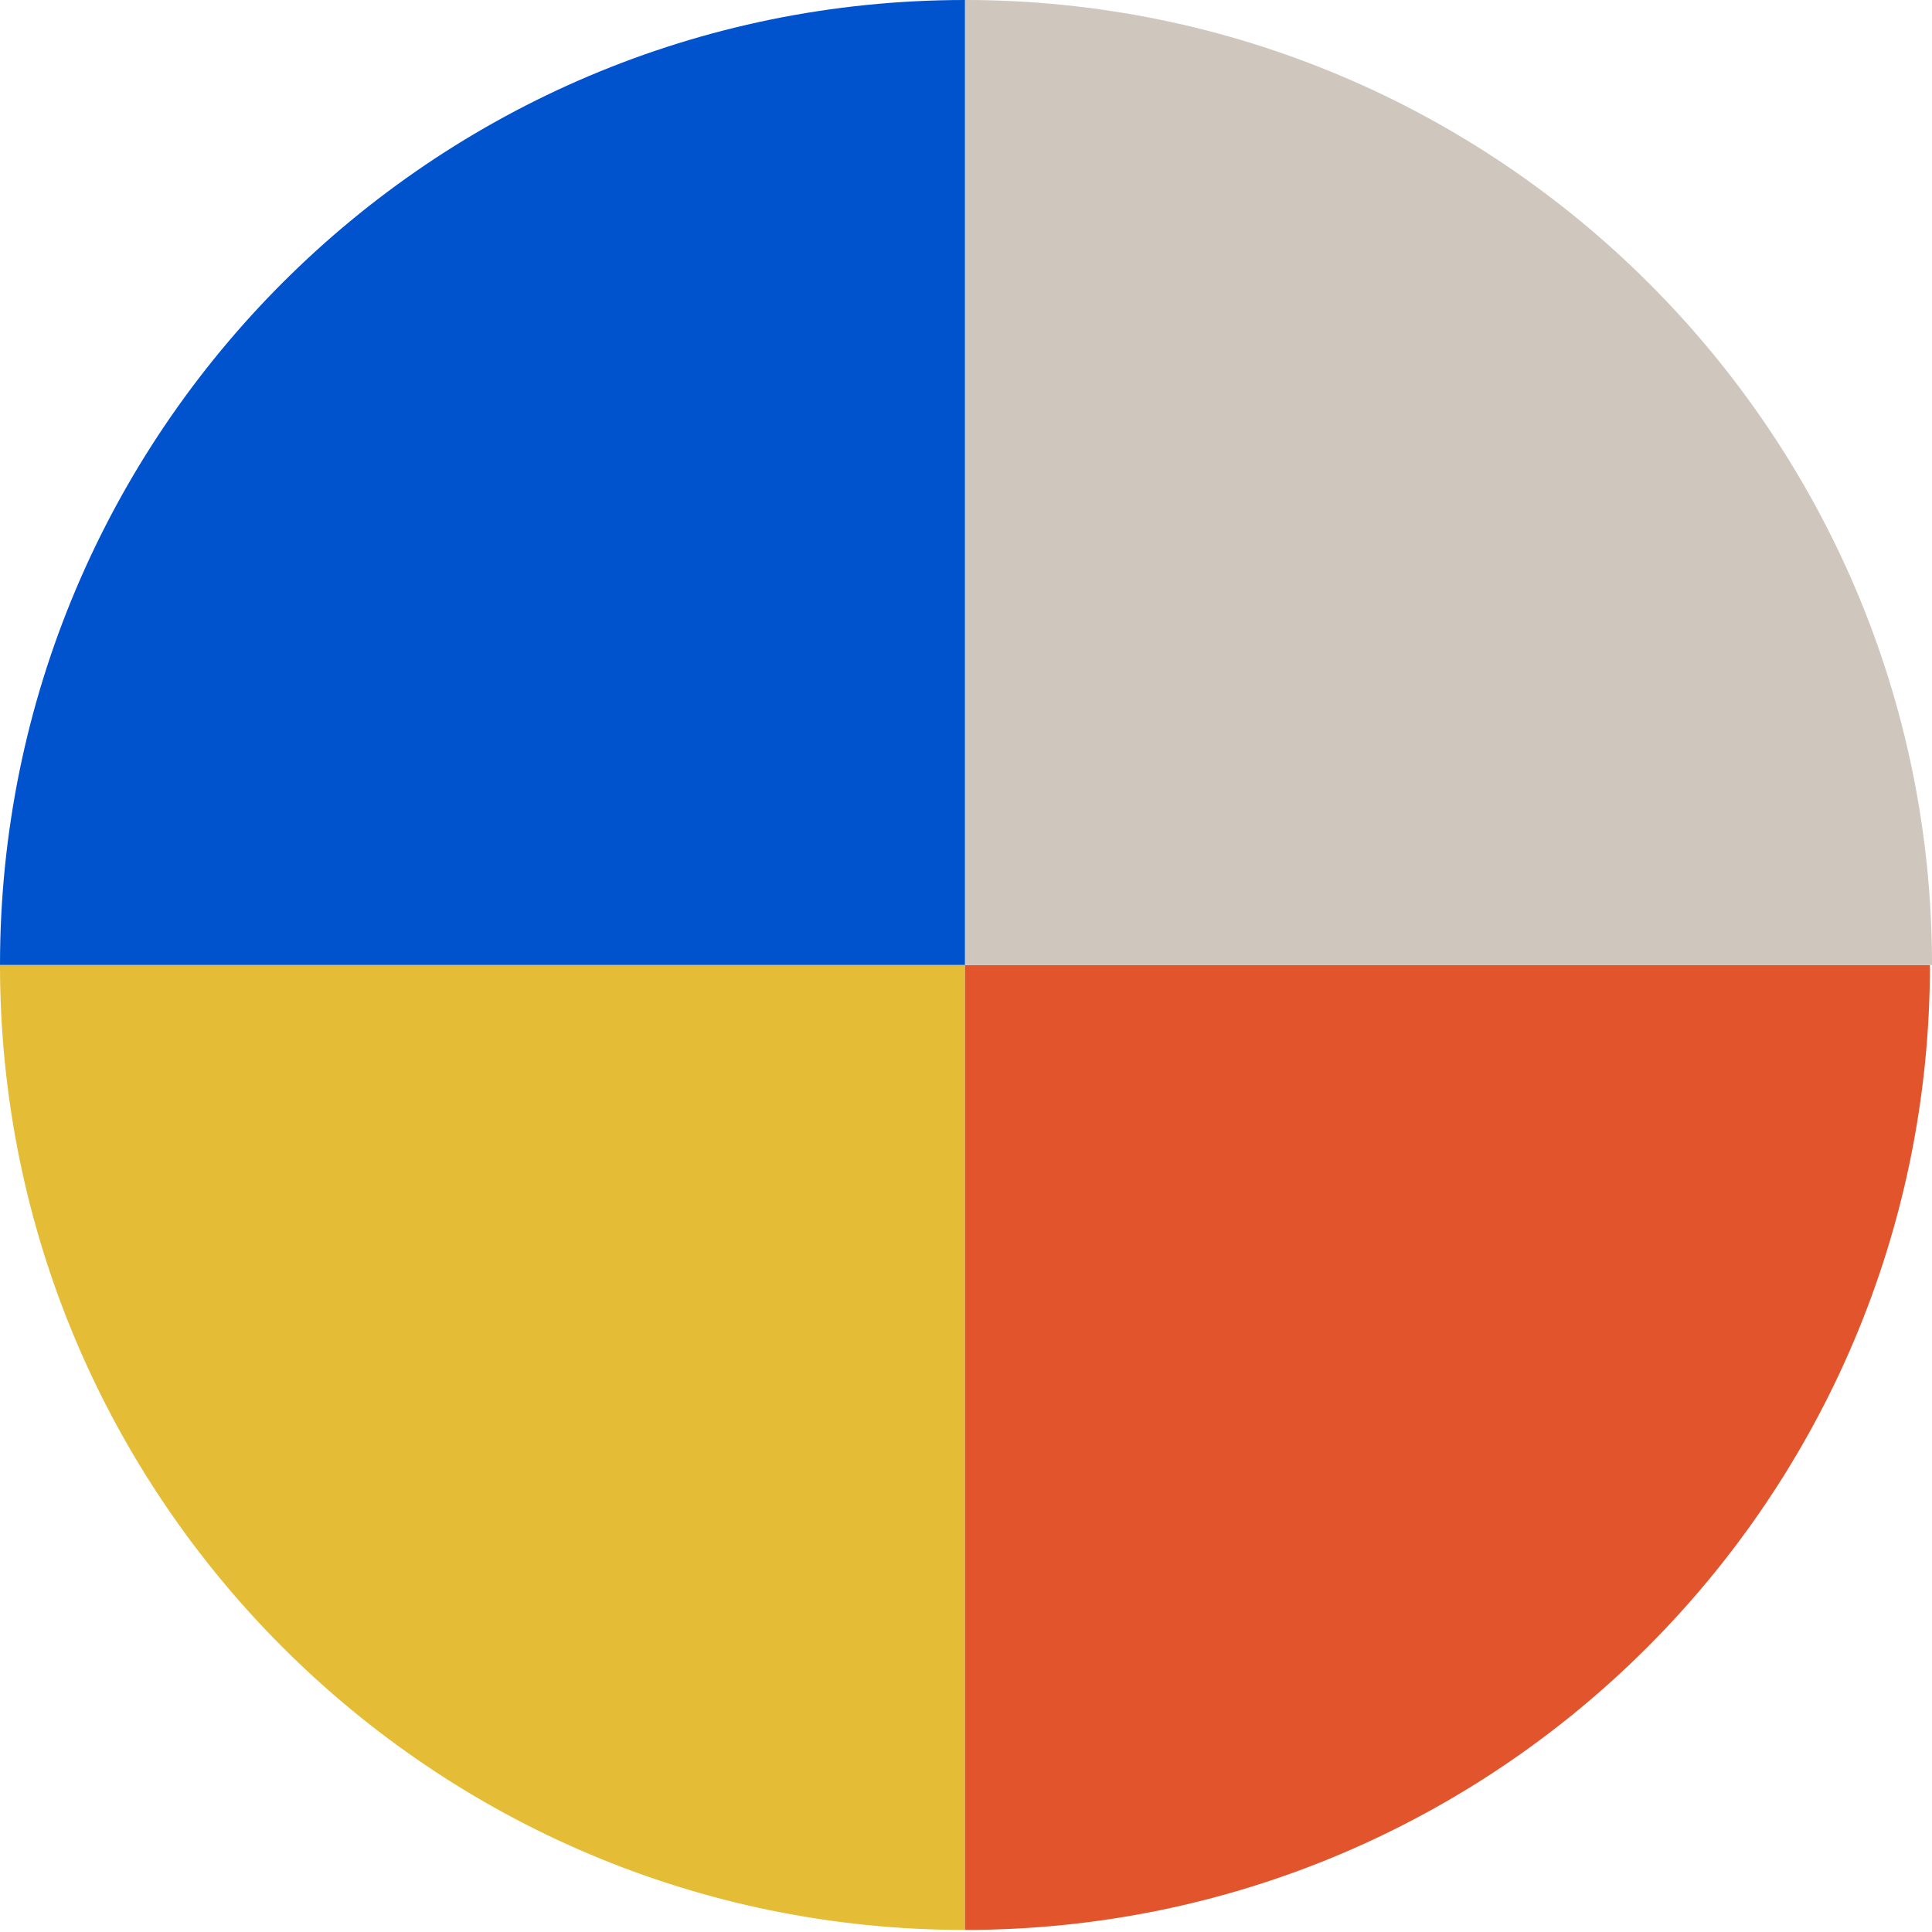 <?xml version="1.0" encoding="UTF-8"?>
<svg id="Ebene_2" xmlns="http://www.w3.org/2000/svg" version="1.1" viewBox="0 0 93.9 93.9">
  <!-- Generator: Adobe Illustrator 29.1.0, SVG Export Plug-In . SVG Version: 2.1.0 Build 142)  -->
  <defs>
    <style>
      .st0 {
        fill: #0053cc;
      }

      .st1 {
        fill: #e2542c;
      }

      .st2 {
        fill: #cfc6bd;
      }

      .st3 {
        fill: #e4bc35;
      }
    </style>
  </defs>
  <g id="Ebene_1-2">
    <path class="st3" d="M0,46.9c0,25.9,21,46.9,46.9,46.9v-46.9H0Z"/>
    <path class="st1" d="M46.9,93.8c25.9,0,46.9-21,46.9-46.9h-46.9v46.9Z"/>
    <path class="st2" d="M93.9,46.9C93.9,21,72.8,0,46.9,0v46.9h47Z"/>
    <path class="st0" d="M0,46.9h46.9V0C21,0,0,21,0,46.9Z"/>
  </g>
</svg>